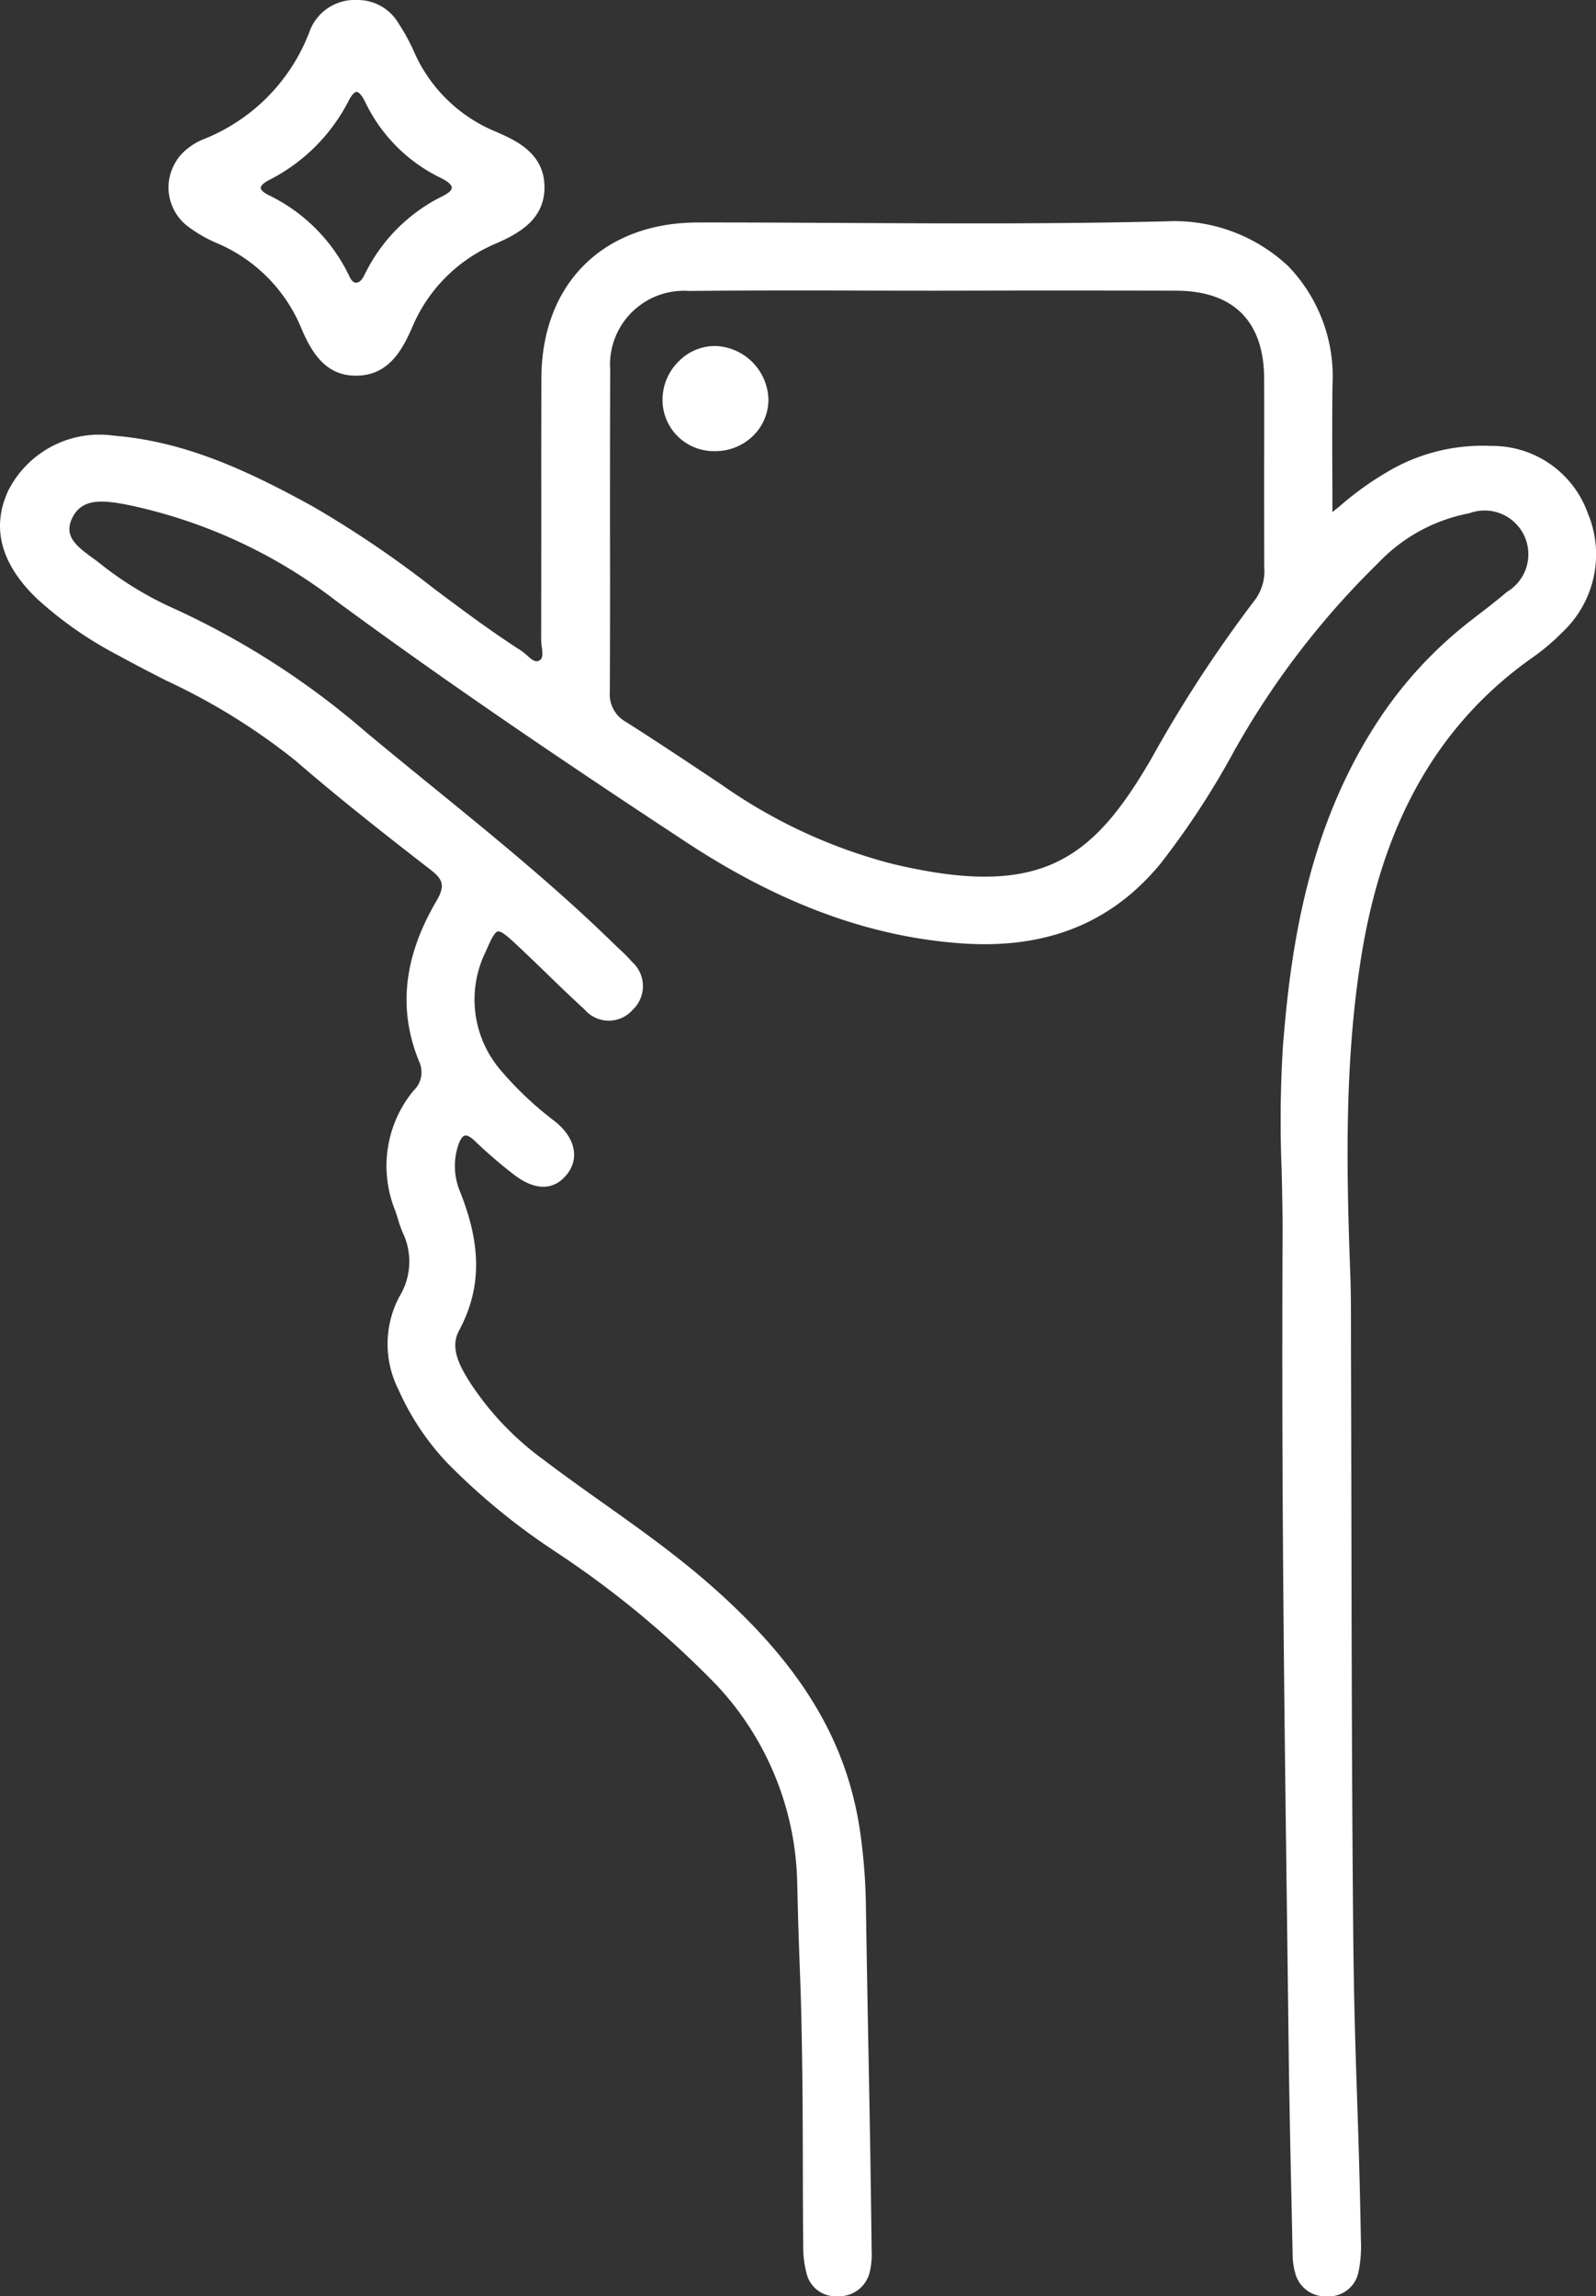<svg xmlns="http://www.w3.org/2000/svg" viewBox="0 0 98.021 141.01"><rect x="0" y="0" width="98.021" height="141.01" fill="#333333" stroke="none"/><defs><clipPath id="clip-path"><rect id="Rectángulo_24" data-name="Rectángulo 24" width="98.021" height="141.01" fill="none"/></clipPath></defs><g clip-path="url(#clip-path)"><path d="M97.5,53.434a6.228,6.228,0,0,0-5.939-4.088,11.456,11.456,0,0,0-5.889,1.331,19.27,19.27,0,0,0-3.411,2.386l-.429.346c0-.811,0-1.6-.006-2.363-.006-1.888-.011-3.673.012-5.452a9.761,9.761,0,0,0-2.717-7.284,10.214,10.214,0,0,0-7.441-2.757c-6.687.169-13.494.134-20.074.1-2.908-.015-5.821-.032-8.724-.028-5.836,0-9.616,3.76-9.632,9.57q-.011,3.819-.006,7.639,0,4.205-.008,8.411a3.389,3.389,0,0,0,.039.441c.058.444.076.722-.165.844s-.442-.051-.764-.338a3.162,3.162,0,0,0-.379-.3c-1.817-1.165-3.577-2.482-5.278-3.756a65.455,65.455,0,0,0-7.444-5.054c-4.287-2.368-8.012-4.016-12.255-4.366A6.271,6.271,0,0,0,.494,52.119c-1.039,2.264-.435,4.495,1.8,6.63a23.458,23.458,0,0,0,4.965,3.457c.972.536,1.976,1.051,2.946,1.548a38.924,38.924,0,0,1,7.952,4.925c2.687,2.329,5.438,4.484,8.254,6.669.79.612.957.978.393,1.943-2.029,3.464-2.371,6.7-1.046,9.9a1.545,1.545,0,0,1-.364,1.75,7.271,7.271,0,0,0-1.13,7.34c.063.174.118.352.173.53a7.812,7.812,0,0,0,.294.837,4.111,4.111,0,0,1-.2,3.934,6.2,6.2,0,0,0-.069,5.693,15.963,15.963,0,0,0,3.042,4.56,40.412,40.412,0,0,0,6.507,5.345l.047.033a58.855,58.855,0,0,1,9.989,8.268,18.3,18.3,0,0,1,4.915,12.076c.06,2.621.111,3.994.157,5.205.057,1.531.107,2.854.152,6.2.027,2.062.032,4.159.038,6.187,0,1.568.008,3.135.022,4.7a6.4,6.4,0,0,0,.212,1.745,1.829,1.829,0,0,0,1.9,1.377h.006a1.928,1.928,0,0,0,1.97-1.5,4.691,4.691,0,0,0,.113-1.332c-.063-5.368-.122-8.468-.191-12.059-.049-2.529-.1-5.244-.16-9.094a35.364,35.364,0,0,0-.362-4.589c-.845-5.721-3.807-10.487-9.6-15.456-1.969-1.688-4.11-3.21-6.182-4.682-1.223-.869-2.488-1.768-3.7-2.69a18.15,18.15,0,0,1-4.391-4.588c-.7-1.083-1.333-2.23-.761-3.293,1.388-2.58,1.406-5.224.058-8.575a4.06,4.06,0,0,1-.1-2.819c.117-.353.256-.558.4-.595s.358.076.614.323a28.6,28.6,0,0,0,2.4,2.067c1.314,1.014,2.482,1,3.285-.039.765-.99.463-2.258-.77-3.233a20.931,20.931,0,0,1-3.3-3.108,6.663,6.663,0,0,1-.935-7.321c.288-.667.525-1.181.737-1.226s.642.337,1.18.84c.6.565,1.2,1.141,1.794,1.717.765.741,1.556,1.507,2.357,2.238a1.952,1.952,0,0,0,2.952.019,2,2,0,0,0-.042-2.951,9.78,9.78,0,0,0-.784-.792c-.117-.109-.233-.218-.346-.329-3.519-3.441-7.387-6.59-11.129-9.636-1.359-1.106-2.765-2.251-4.133-3.392a49.282,49.282,0,0,0-11.686-7.519,21.075,21.075,0,0,1-4.6-2.794c-.151-.12-.315-.24-.482-.362C4.743,55.532,3.88,54.9,4.44,53.763c.6-1.226,1.891-1.09,3.391-.8a31.45,31.45,0,0,1,12.833,5.916c7.5,5.519,15.066,10.576,21.481,14.8,5.728,3.768,11.233,5.8,16.83,6.21,5.239.385,9.256-1.209,12.283-4.871a49.816,49.816,0,0,0,4.586-7.025l.257-.446a50.918,50.918,0,0,1,8.55-11.016,10.375,10.375,0,0,1,5.59-3.05,2.688,2.688,0,0,1,2.309,4.831c-.536.456-1.1.9-1.652,1.32l-.474.368a25.44,25.44,0,0,0-5.45,5.728c-4.563,6.662-5.687,14.125-6.185,20.546a74.568,74.568,0,0,0-.075,7.536c.031,1.288.063,2.62.057,3.929-.063,15.916.084,27.288.269,41.686.035,2.725.072,5.562.109,8.561.04,3.211.111,6.474.18,9.63l.058,2.689a4.394,4.394,0,0,0,.145,1.183,1.912,1.912,0,0,0,1.943,1.492h.033a1.866,1.866,0,0,0,1.935-1.546,7.818,7.818,0,0,0,.139-1.893c-.07-3.845-.155-6.386-.237-8.844-.1-3.024-.2-5.88-.241-10.724-.074-8.185-.09-16.509-.106-24.558q-.01-5.563-.027-11.124l0-.789c0-1.105,0-2.248-.044-3.372-.234-6.344-.372-13.088.719-19.675C85,72.295,88.414,66.378,94.091,62.362a13.214,13.214,0,0,0,1.884-1.593A6.552,6.552,0,0,0,97.5,53.434M37.463,54.784c0-3.363,0-6.725.014-10.088A4.539,4.539,0,0,1,42.3,39.829c2.057-.02,4.135-.026,6.2-.026,1.506,0,3.006,0,4.483.006q2.251.005,4.5.006l4.415-.008q5.173-.005,10.341.007c3.519.013,5.386,1.876,5.4,5.387q.009,2.659,0,5.318c0,2.1,0,4.191.007,6.287a2.952,2.952,0,0,1-.586,2.016,81.059,81.059,0,0,0-6.35,9.732c-3.627,6.24-6.8,8.651-15.981,6.438A32.219,32.219,0,0,1,44.3,70.138C42.39,68.866,40.42,67.55,38.453,66.3a1.93,1.93,0,0,1-1-1.833q.021-4.841.012-9.683" transform="translate(0 -21.963)" fill="#fff"/><path d="M28.247,13.887a8.28,8.28,0,0,0,1.766,1.029,9.679,9.679,0,0,1,5.214,5.226c.644,1.522,1.5,2.928,3.359,2.928h.058c1.944-.031,2.777-1.549,3.4-2.969a9.6,9.6,0,0,1,5.113-5.132c1.472-.647,3.04-1.507,3.011-3.526-.029-2.073-1.82-2.85-3.005-3.364a9.367,9.367,0,0,1-5.049-5A12.425,12.425,0,0,0,41.2,1.428,2.905,2.905,0,0,0,38.662,0a2.953,2.953,0,0,0-2.946,2A11.488,11.488,0,0,1,29.15,8.581a3.678,3.678,0,0,0-.782.452,3.055,3.055,0,0,0-1.291,2.419,3.011,3.011,0,0,0,1.17,2.436M38.63,5.645h0c.068,0,.256.063.529.622a9.939,9.939,0,0,0,4.654,4.666c.42.207.662.422.663.588s-.2.342-.574.529a10.444,10.444,0,0,0-4.756,4.765c-.145.294-.27.506-.534.549-.207-.014-.314-.159-.437-.417a10.594,10.594,0,0,0-4.95-4.966c-.307-.154-.483-.316-.484-.443,0-.066.052-.248.547-.5A11.142,11.142,0,0,0,38.151,6.17c.245-.472.415-.525.479-.525" transform="translate(-16.728 0)" fill="#fff"/><path d="M109.629,62.049h.055a3.3,3.3,0,0,0,2.35-.957,3.109,3.109,0,0,0,.926-2.252,3.382,3.382,0,0,0-3.2-3.246,3.111,3.111,0,0,0-2.276.908,3.314,3.314,0,0,0-1.028,2.366,3.144,3.144,0,0,0,3.178,3.179" transform="translate(-65.766 -34.345)" fill="#fff"/></g></svg>